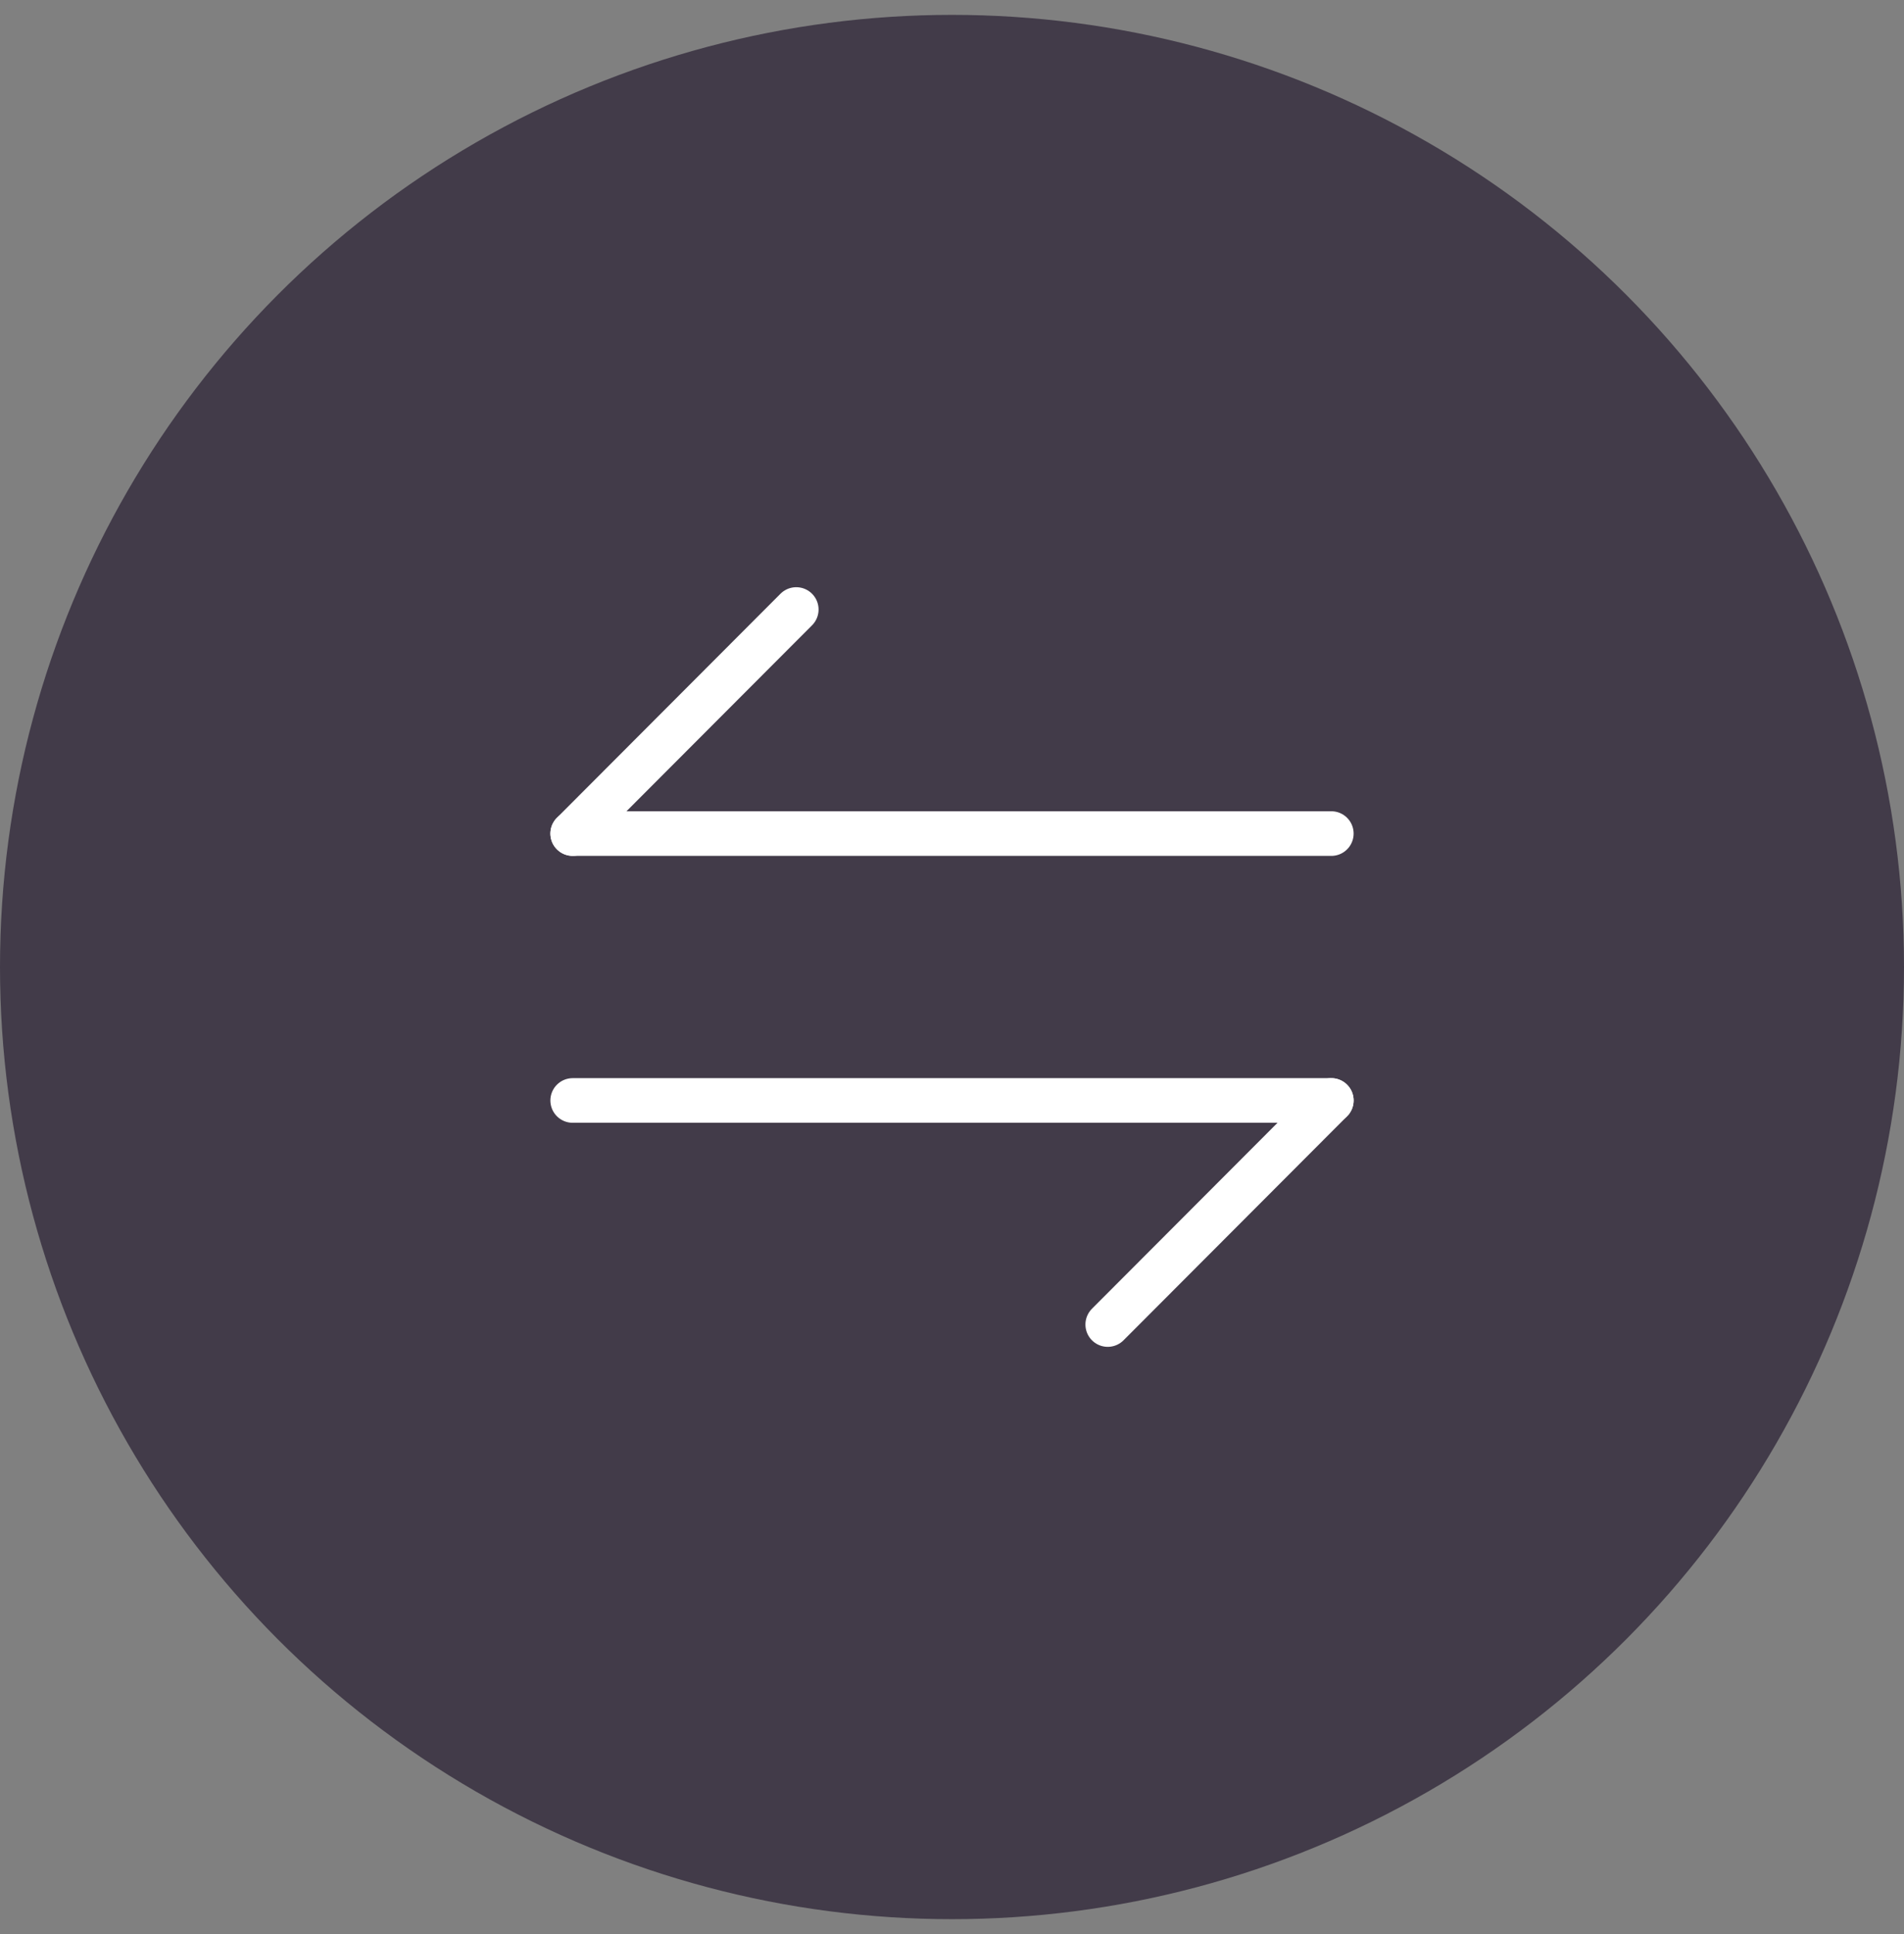 <svg width="64" height="65" viewBox="0 0 64 65" fill="none" xmlns="http://www.w3.org/2000/svg">
<rect x="0" y="0" width="64" height="65" fill="#808080" stroke="none"/>
<circle cx="32" cy="32.5" r="32" fill="#423B49"/>
<path d="M44.75 36.985L37.235 44.515" stroke="white" stroke-width="1.5" stroke-miterlimit="10" stroke-linecap="round" stroke-linejoin="round"/>
<path d="M19.25 36.985H44.75" stroke="white" stroke-width="1.5" stroke-miterlimit="10" stroke-linecap="round" stroke-linejoin="round"/>
<path d="M19.25 28.015L26.765 20.485" stroke="white" stroke-width="1.5" stroke-miterlimit="10" stroke-linecap="round" stroke-linejoin="round"/>
<path d="M44.75 28.015H19.25" stroke="white" stroke-width="1.5" stroke-miterlimit="10" stroke-linecap="round" stroke-linejoin="round"/>
</svg>
